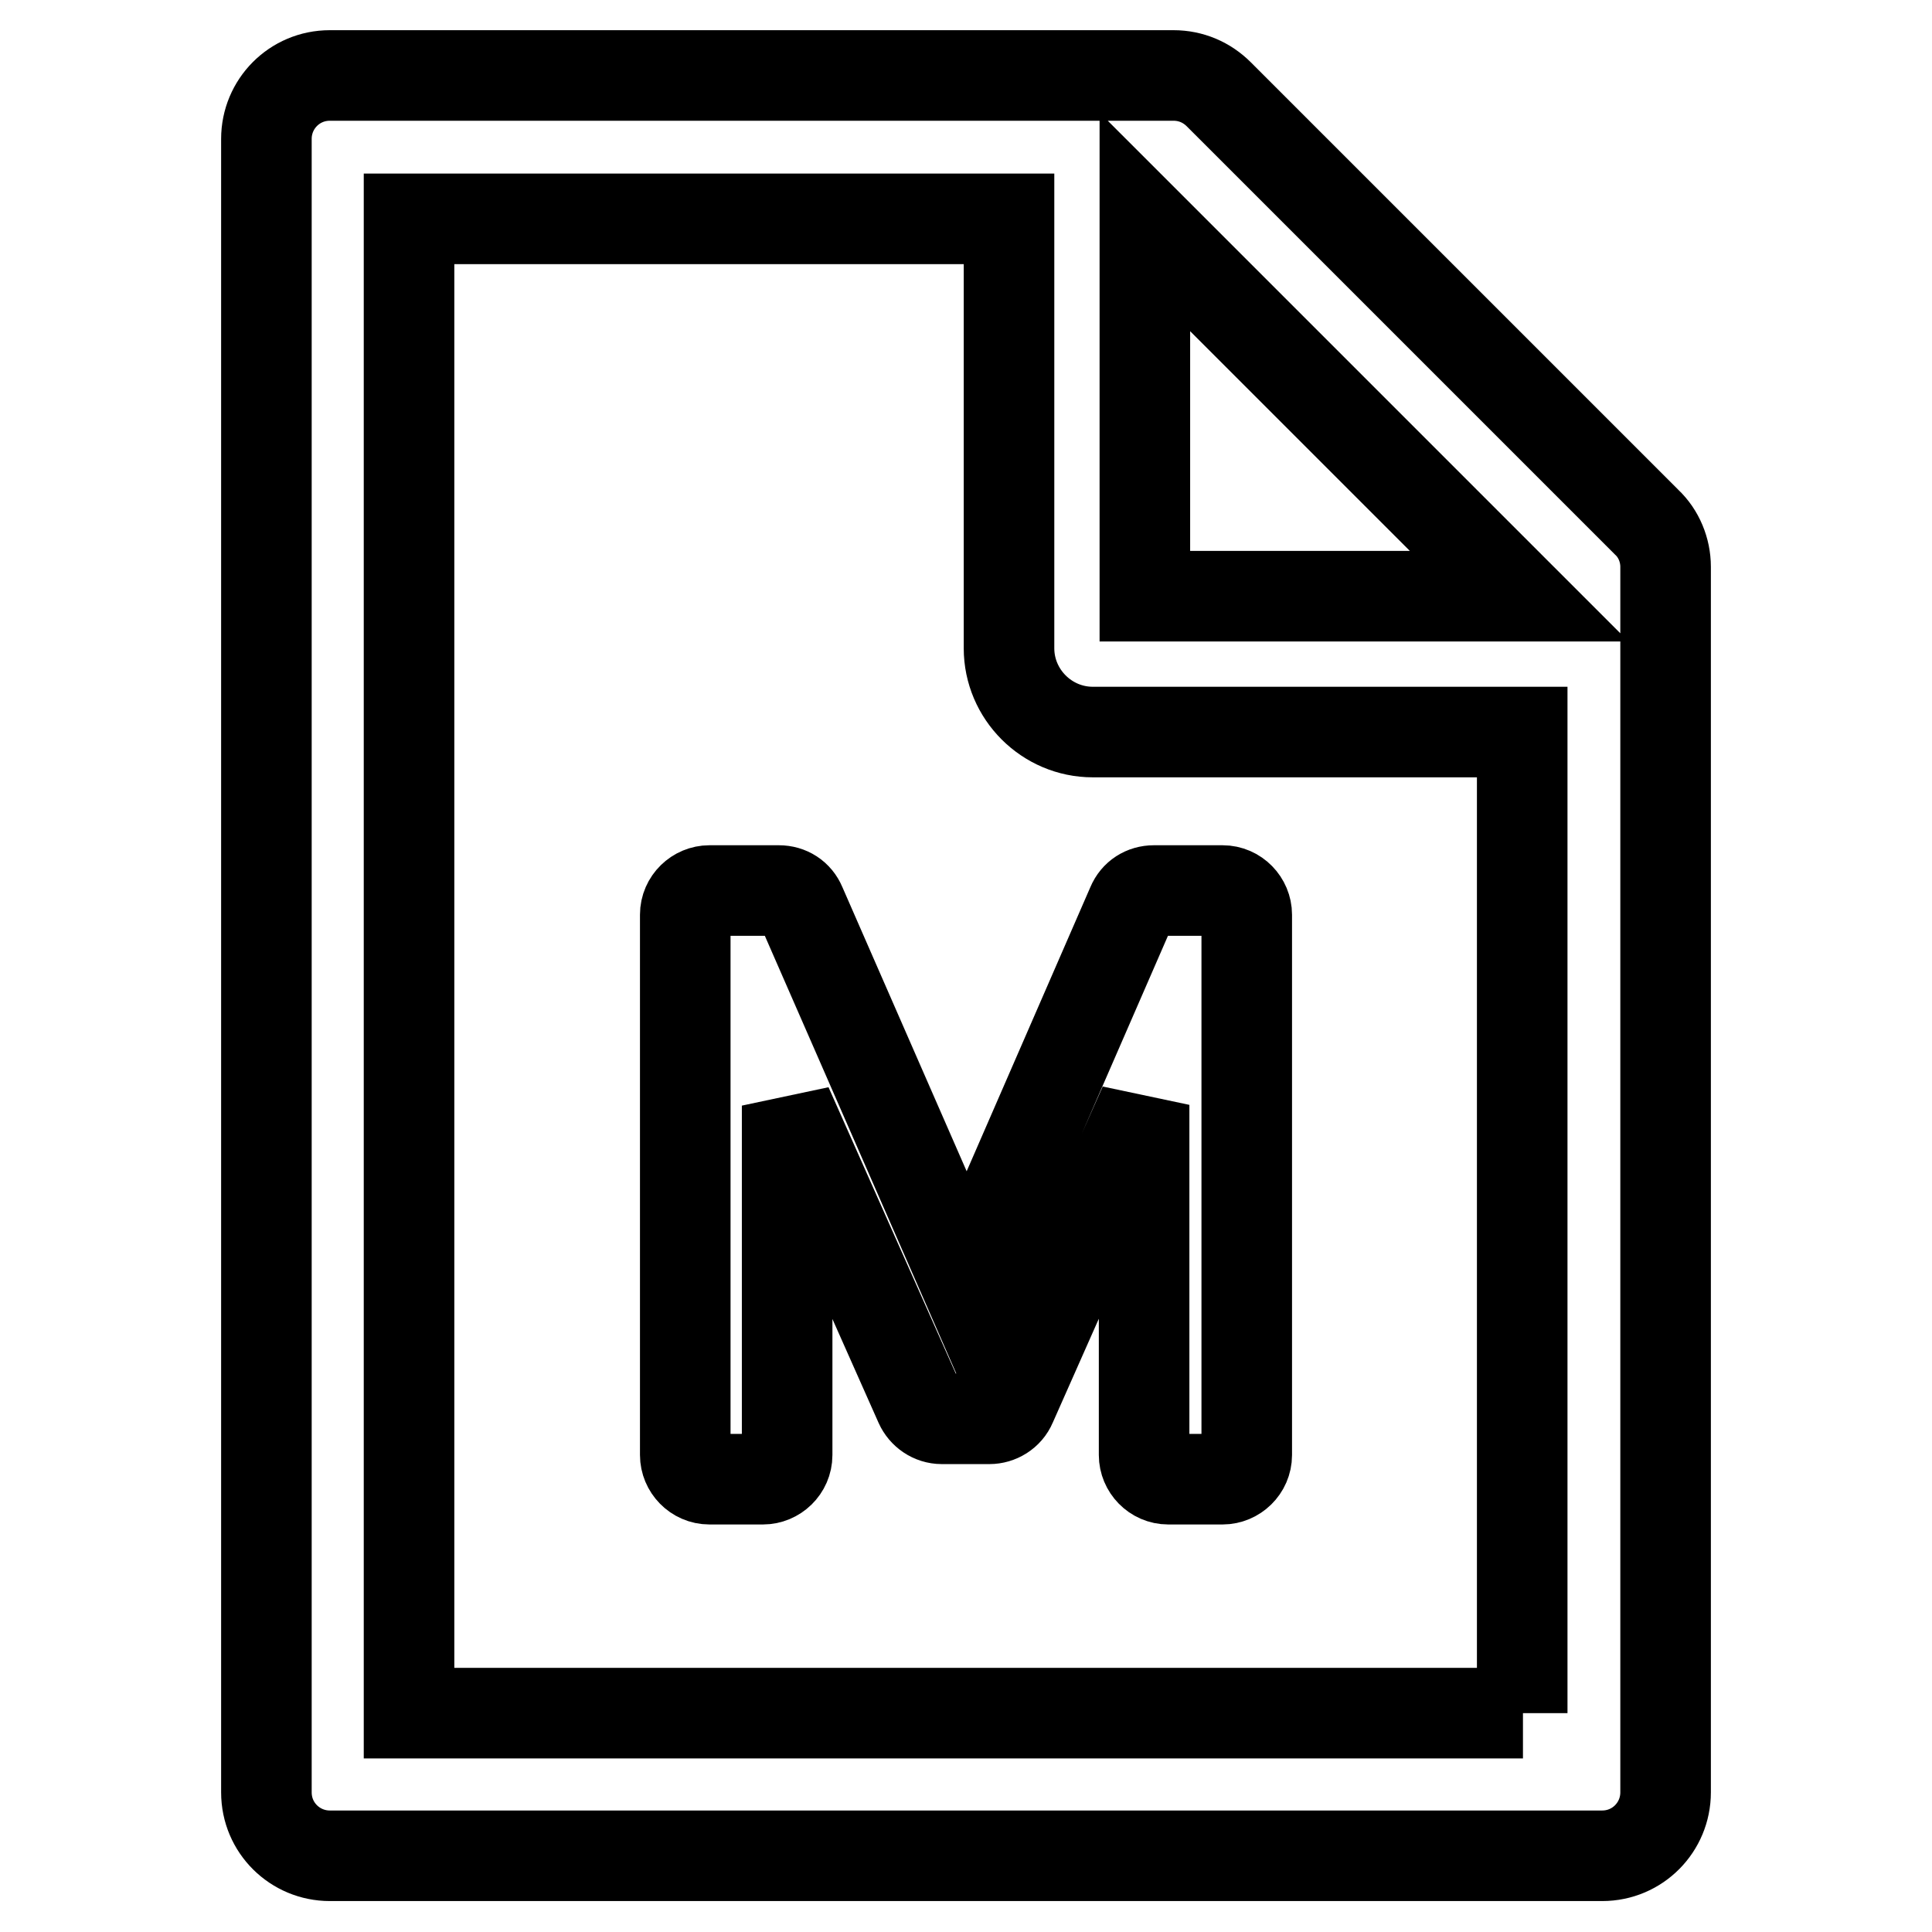 <?xml version="1.0" encoding="utf-8"?>
<!-- Svg Vector Icons : http://www.onlinewebfonts.com/icon -->
<!DOCTYPE svg PUBLIC "-//W3C//DTD SVG 1.1//EN" "http://www.w3.org/Graphics/SVG/1.1/DTD/svg11.dtd">
<svg version="1.1" xmlns="http://www.w3.org/2000/svg" xmlns:xlink="http://www.w3.org/1999/xlink" x="0px" y="0px" viewBox="0 0 256 256" enable-background="new 0 0 256 256" xml:space="preserve">
<g> <path stroke-width="12" fill-opacity="0" stroke="#000000"  d="M218.2,69.2l-56.7-56.7c-1.6-1.6-3.7-2.5-6-2.5H43.7c-4.7,0-8.4,3.8-8.4,8.4v219.1c0,4.7,3.8,8.4,8.4,8.4 h168.6c4.7,0,8.4-3.8,8.4-8.4V75.1C220.7,72.9,219.8,70.7,218.2,69.2z M201.3,79h-49.6V29.4L201.3,79z M201.8,227H54.2V29h79.5 v56.9c0,6.1,5,11.1,11.1,11.1h56.9V227z M106.1,119.9c-0.5-1.2-1.6-1.9-2.9-1.9H94c-1.7,0-3.2,1.4-3.2,3.2v71.6 c0,1.7,1.4,3.2,3.2,3.2h7.1c1.7,0,3.2-1.4,3.2-3.2v-46.3l17.6,39.6c0.5,1.1,1.6,1.9,2.9,1.9h6.3c1.2,0,2.4-0.7,2.9-1.9l17.6-39.7 v46.4c0,1.7,1.4,3.2,3.2,3.2h7.2c1.7,0,3.2-1.4,3.2-3.2v-71.6c0-1.7-1.4-3.2-3.2-3.2h-9.1c-1.3,0-2.4,0.7-2.9,1.9l-21.9,50.3 L106.1,119.9z"/></g>
</svg>